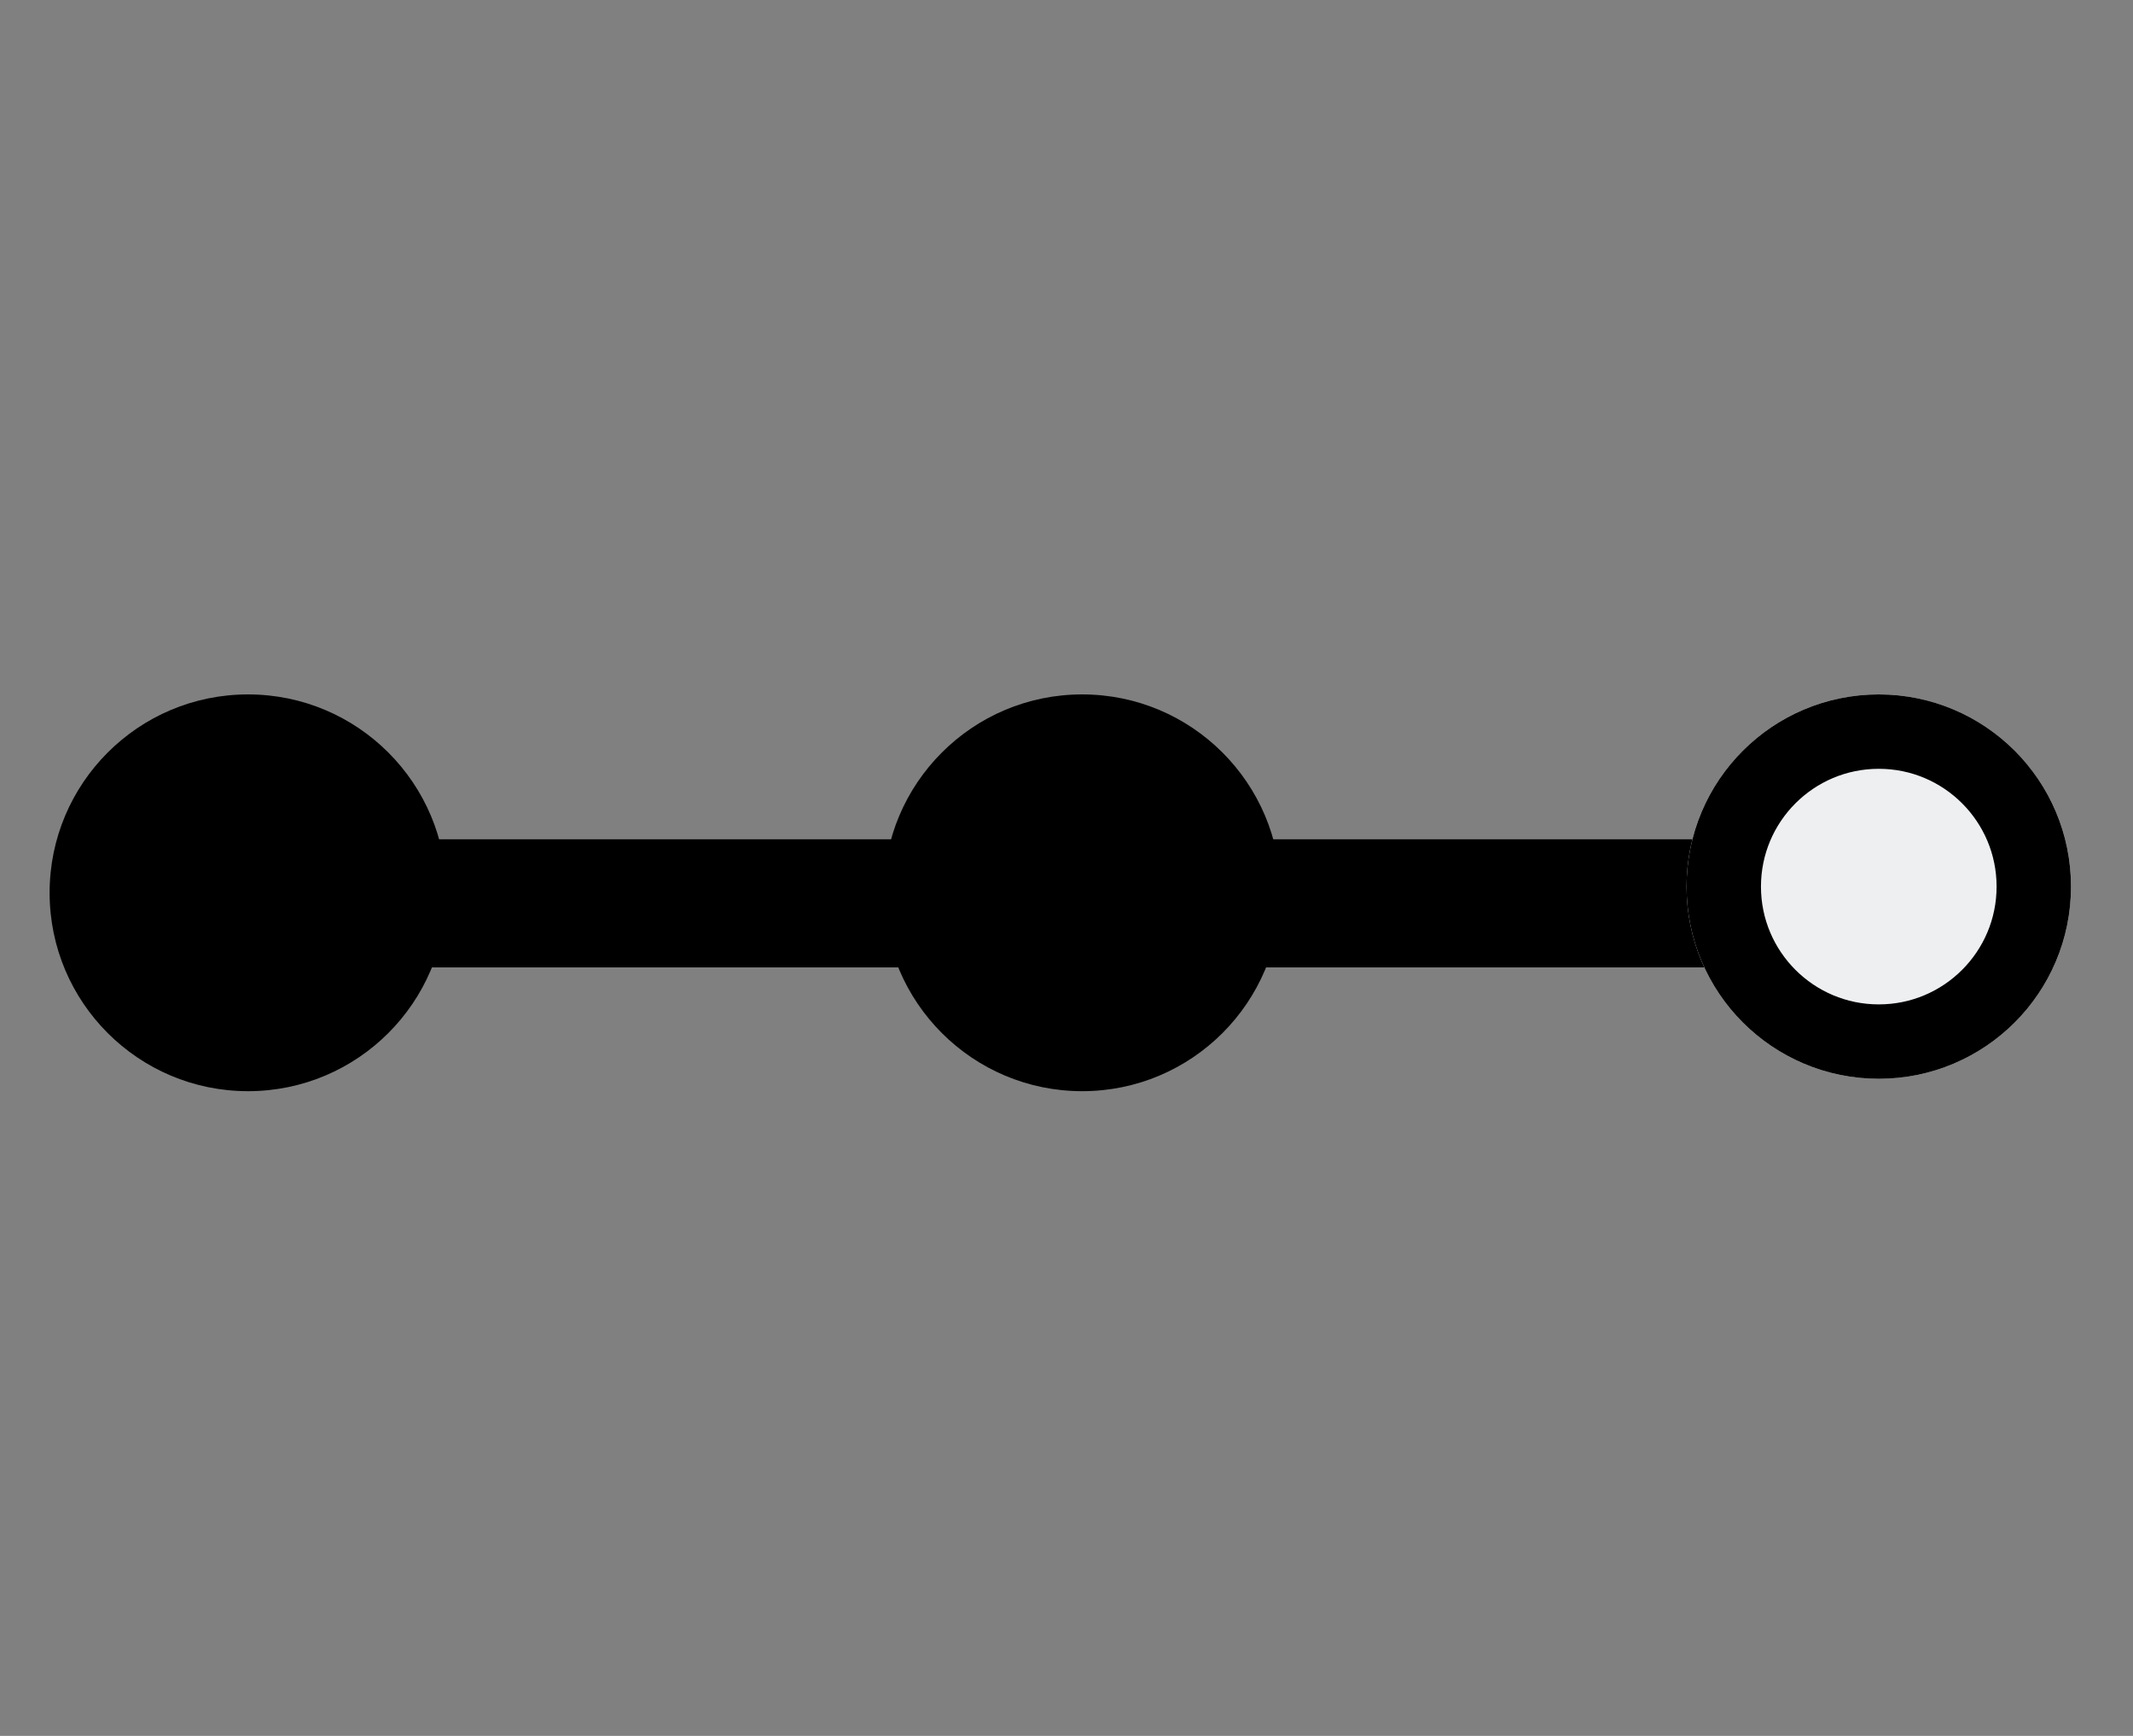 <svg xmlns="http://www.w3.org/2000/svg" width="43" height="35" viewBox="0 0 43 35"><rect x="0" y="0" width="43" height="35" fill="#808080" stroke="none"/><defs><style>.a{fill:none;}.b{fill:#edeff1;stroke:#000;stroke-miterlimit:10;stroke-width:1.5px;}.c{stroke:none;}*{font-family:-apple-system,BlinkMacSystemFont, mplus-1c, "M + 1c", "Hiragino Kaku Gothic ProN", "Hiragino Sans", sans-serif;}</style></defs><g transform="translate(-0.356 0.119)"><rect class="a" width="43" height="35" transform="translate(0.356 -0.119)"/><g transform="translate(1 13.953)"><rect width="36.158" height="2.583" transform="translate(4.259 2.85)"/><circle cx="4" cy="4" r="4" transform="translate(0.356 -0.071)"/><circle cx="4" cy="4" r="4" transform="translate(17.172 -0.071)"/><g class="b" transform="translate(33.356 -0.071)"><circle class="c" cx="3.875" cy="3.875" r="3.875"/><circle class="a" cx="3.875" cy="3.875" r="3.125"/></g></g></g></svg>